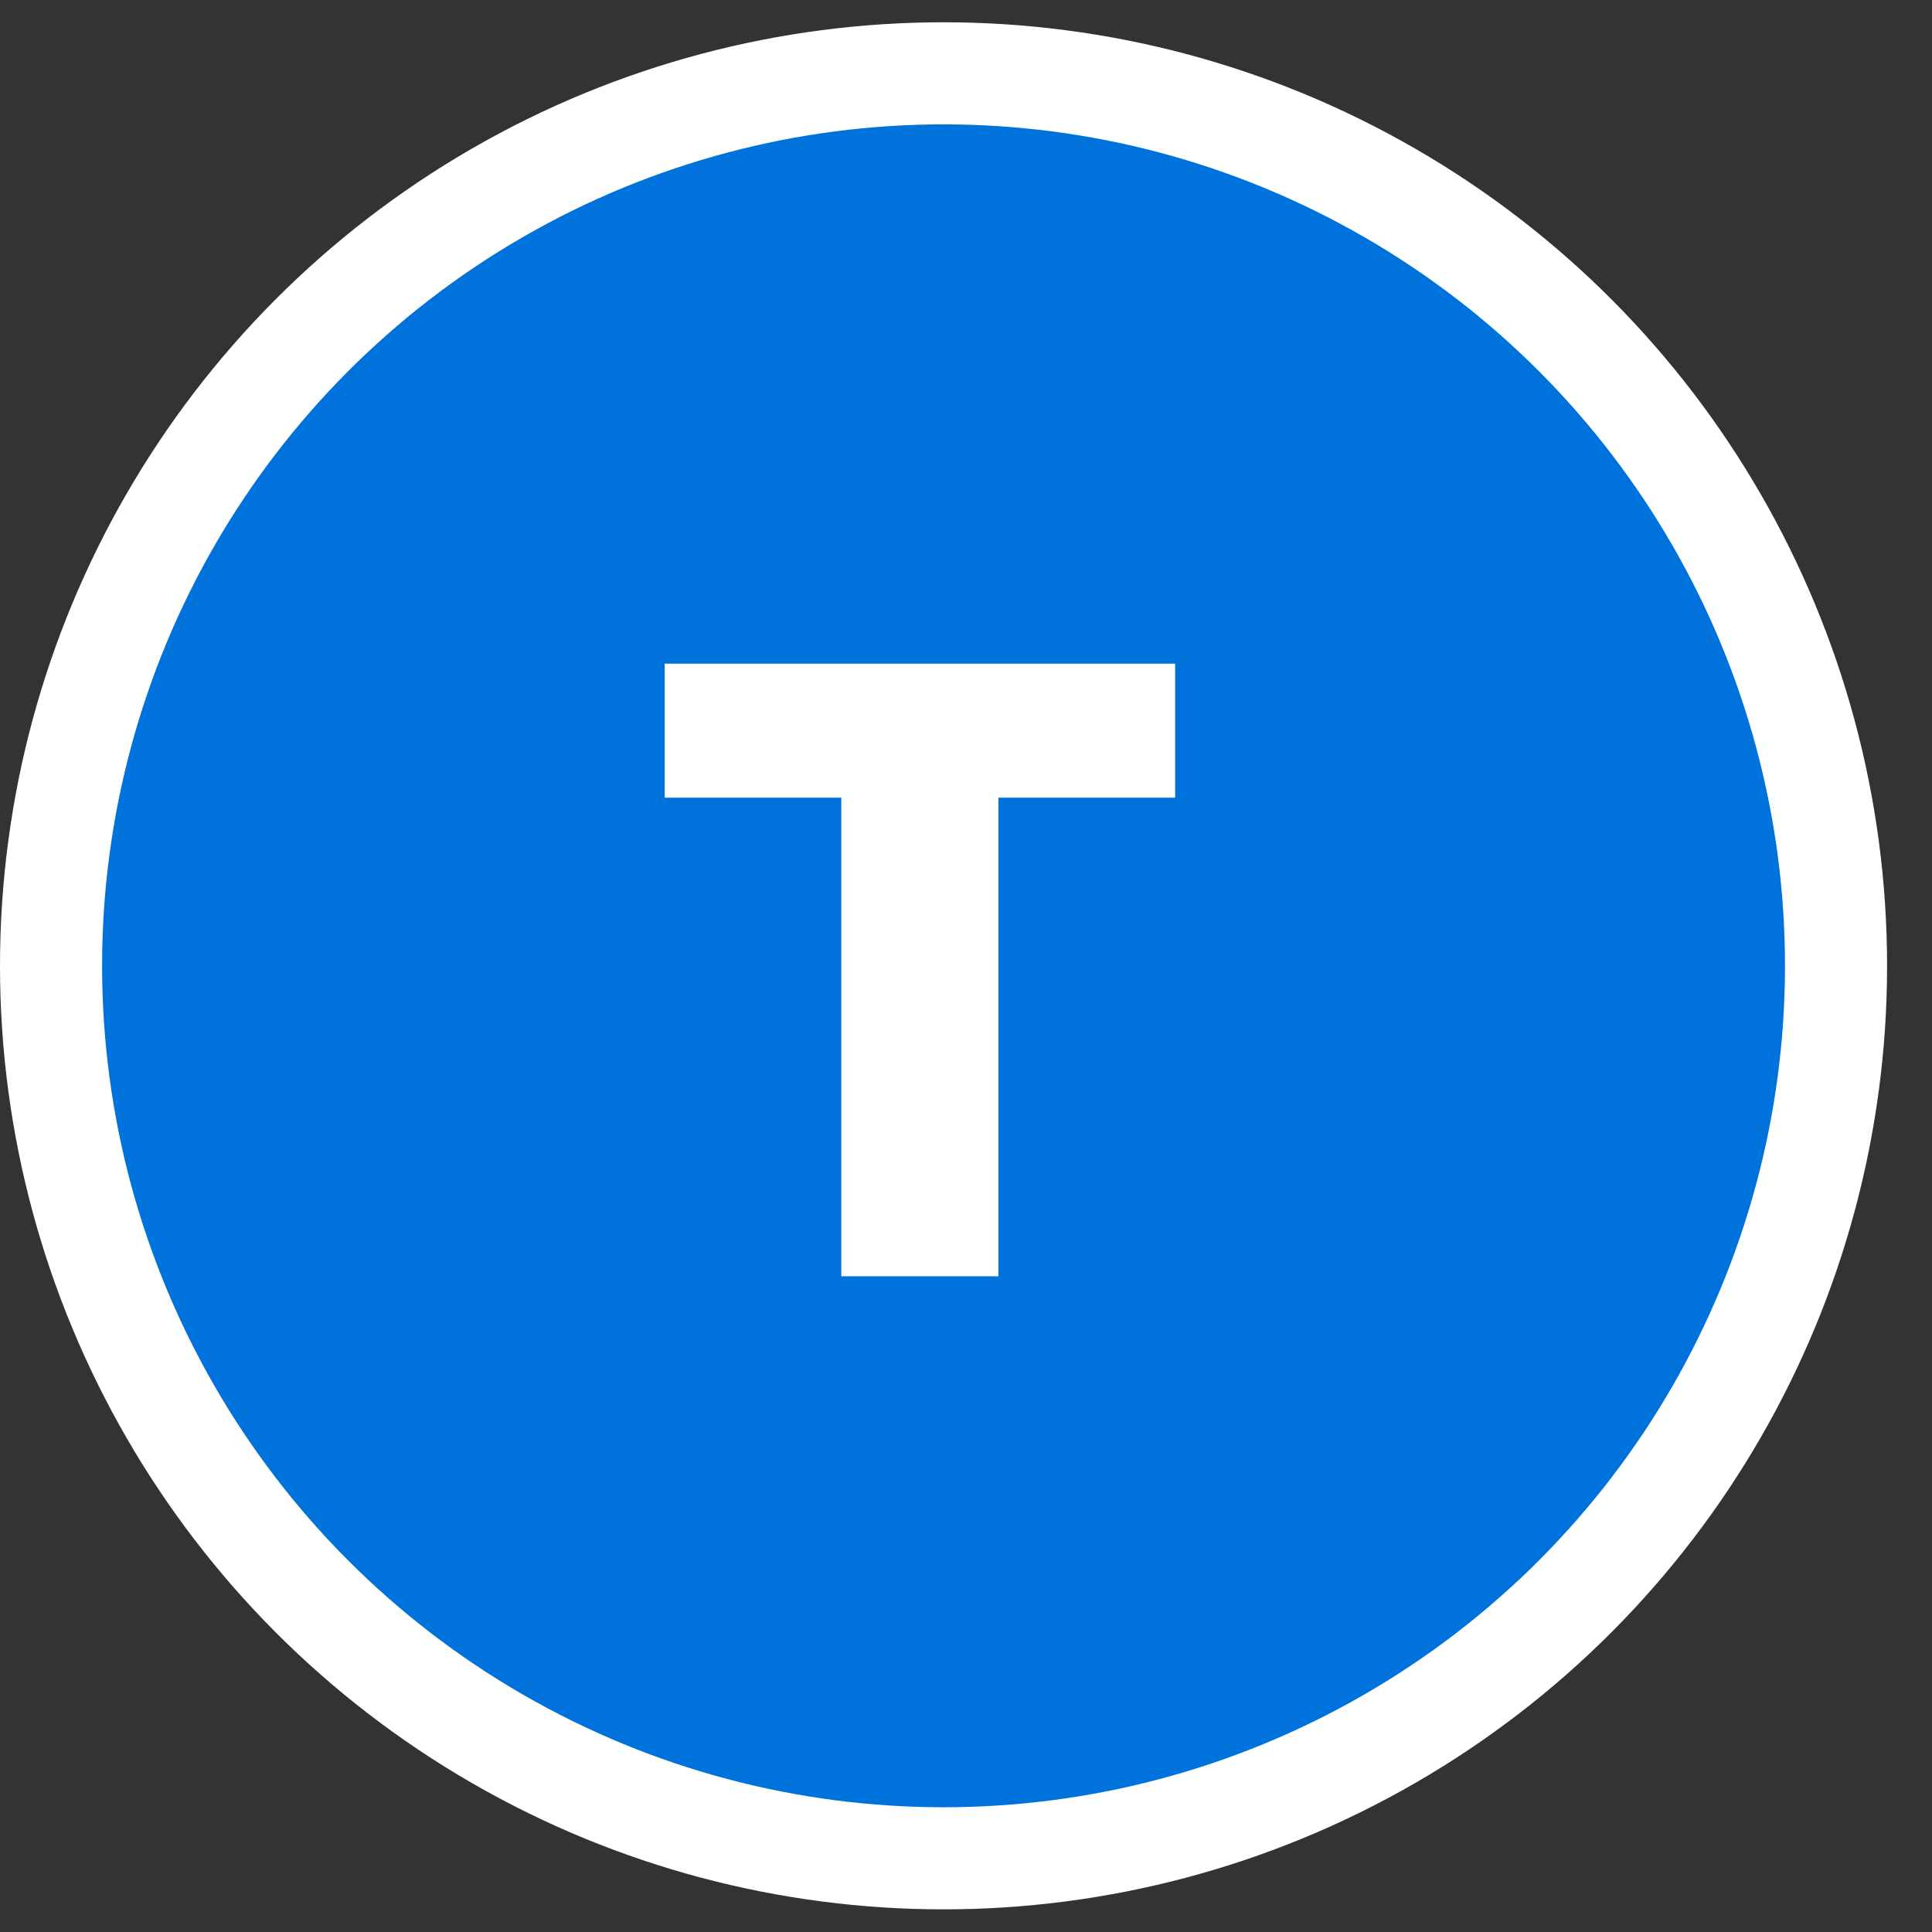 <svg width="64" height="64" viewBox="0 0 64 64" fill="none" xmlns="http://www.w3.org/2000/svg">
<rect x="0" y="0" width="64" height="64" fill="#333333" stroke="none"/>
<circle cx="31.256" cy="31.994" r="29.565" fill="#0072DB" stroke="white" stroke-width="3.382"/>
<path d="M22.017 26.424V21.984H38.928V26.424H33.075V42.278H27.869V26.424H22.017Z" fill="white"/>
</svg>
